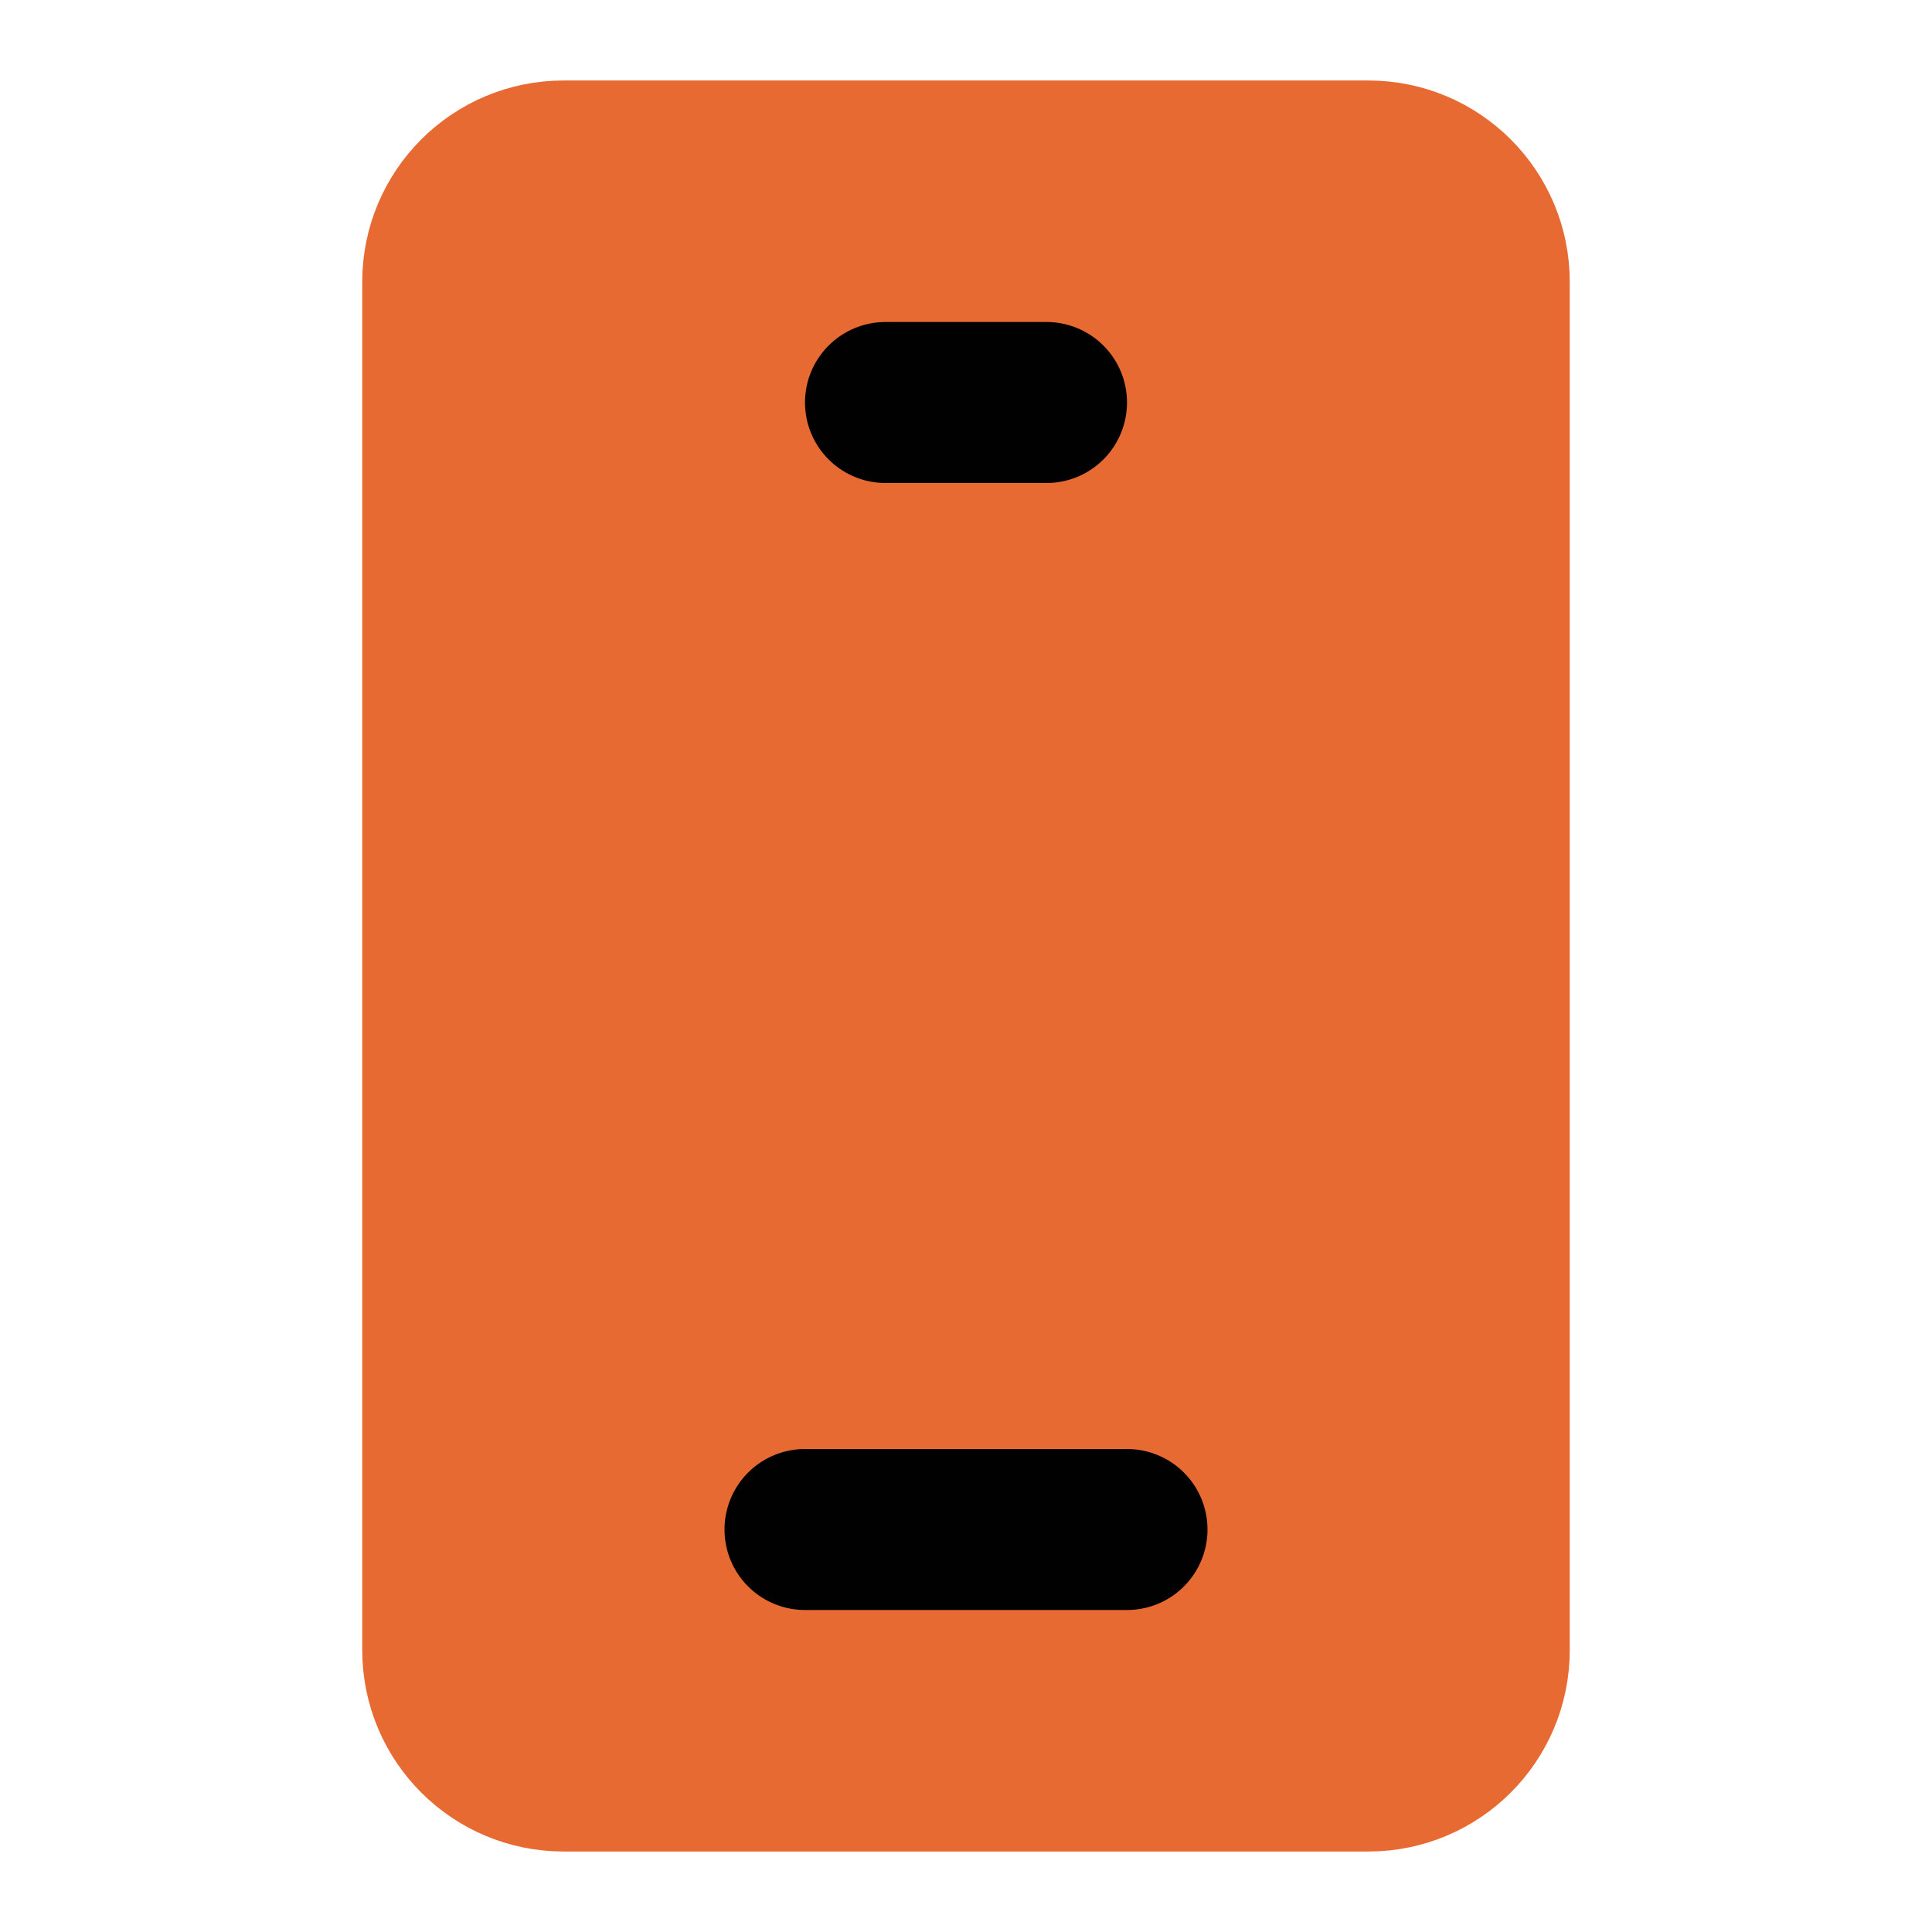 <svg width="24" height="24" viewBox="0 0 24 24" fill="none" xmlns="http://www.w3.org/2000/svg">
<path d="M17 2H7C6.172 2 5.5 2.672 5.5 3.5V20.5C5.5 21.328 6.172 22 7 22H17C17.828 22 18.5 21.328 18.5 20.5V3.5C18.5 2.672 17.828 2 17 2Z" fill="#E76A32" stroke="#E76A32" stroke-width="2"/>
<path d="M11 5H13" stroke="#010101" stroke-width="2" stroke-linecap="round" stroke-linejoin="round"/>
<path d="M10 19H14" stroke="#010101" stroke-width="2" stroke-linecap="round" stroke-linejoin="round"/>
</svg>
